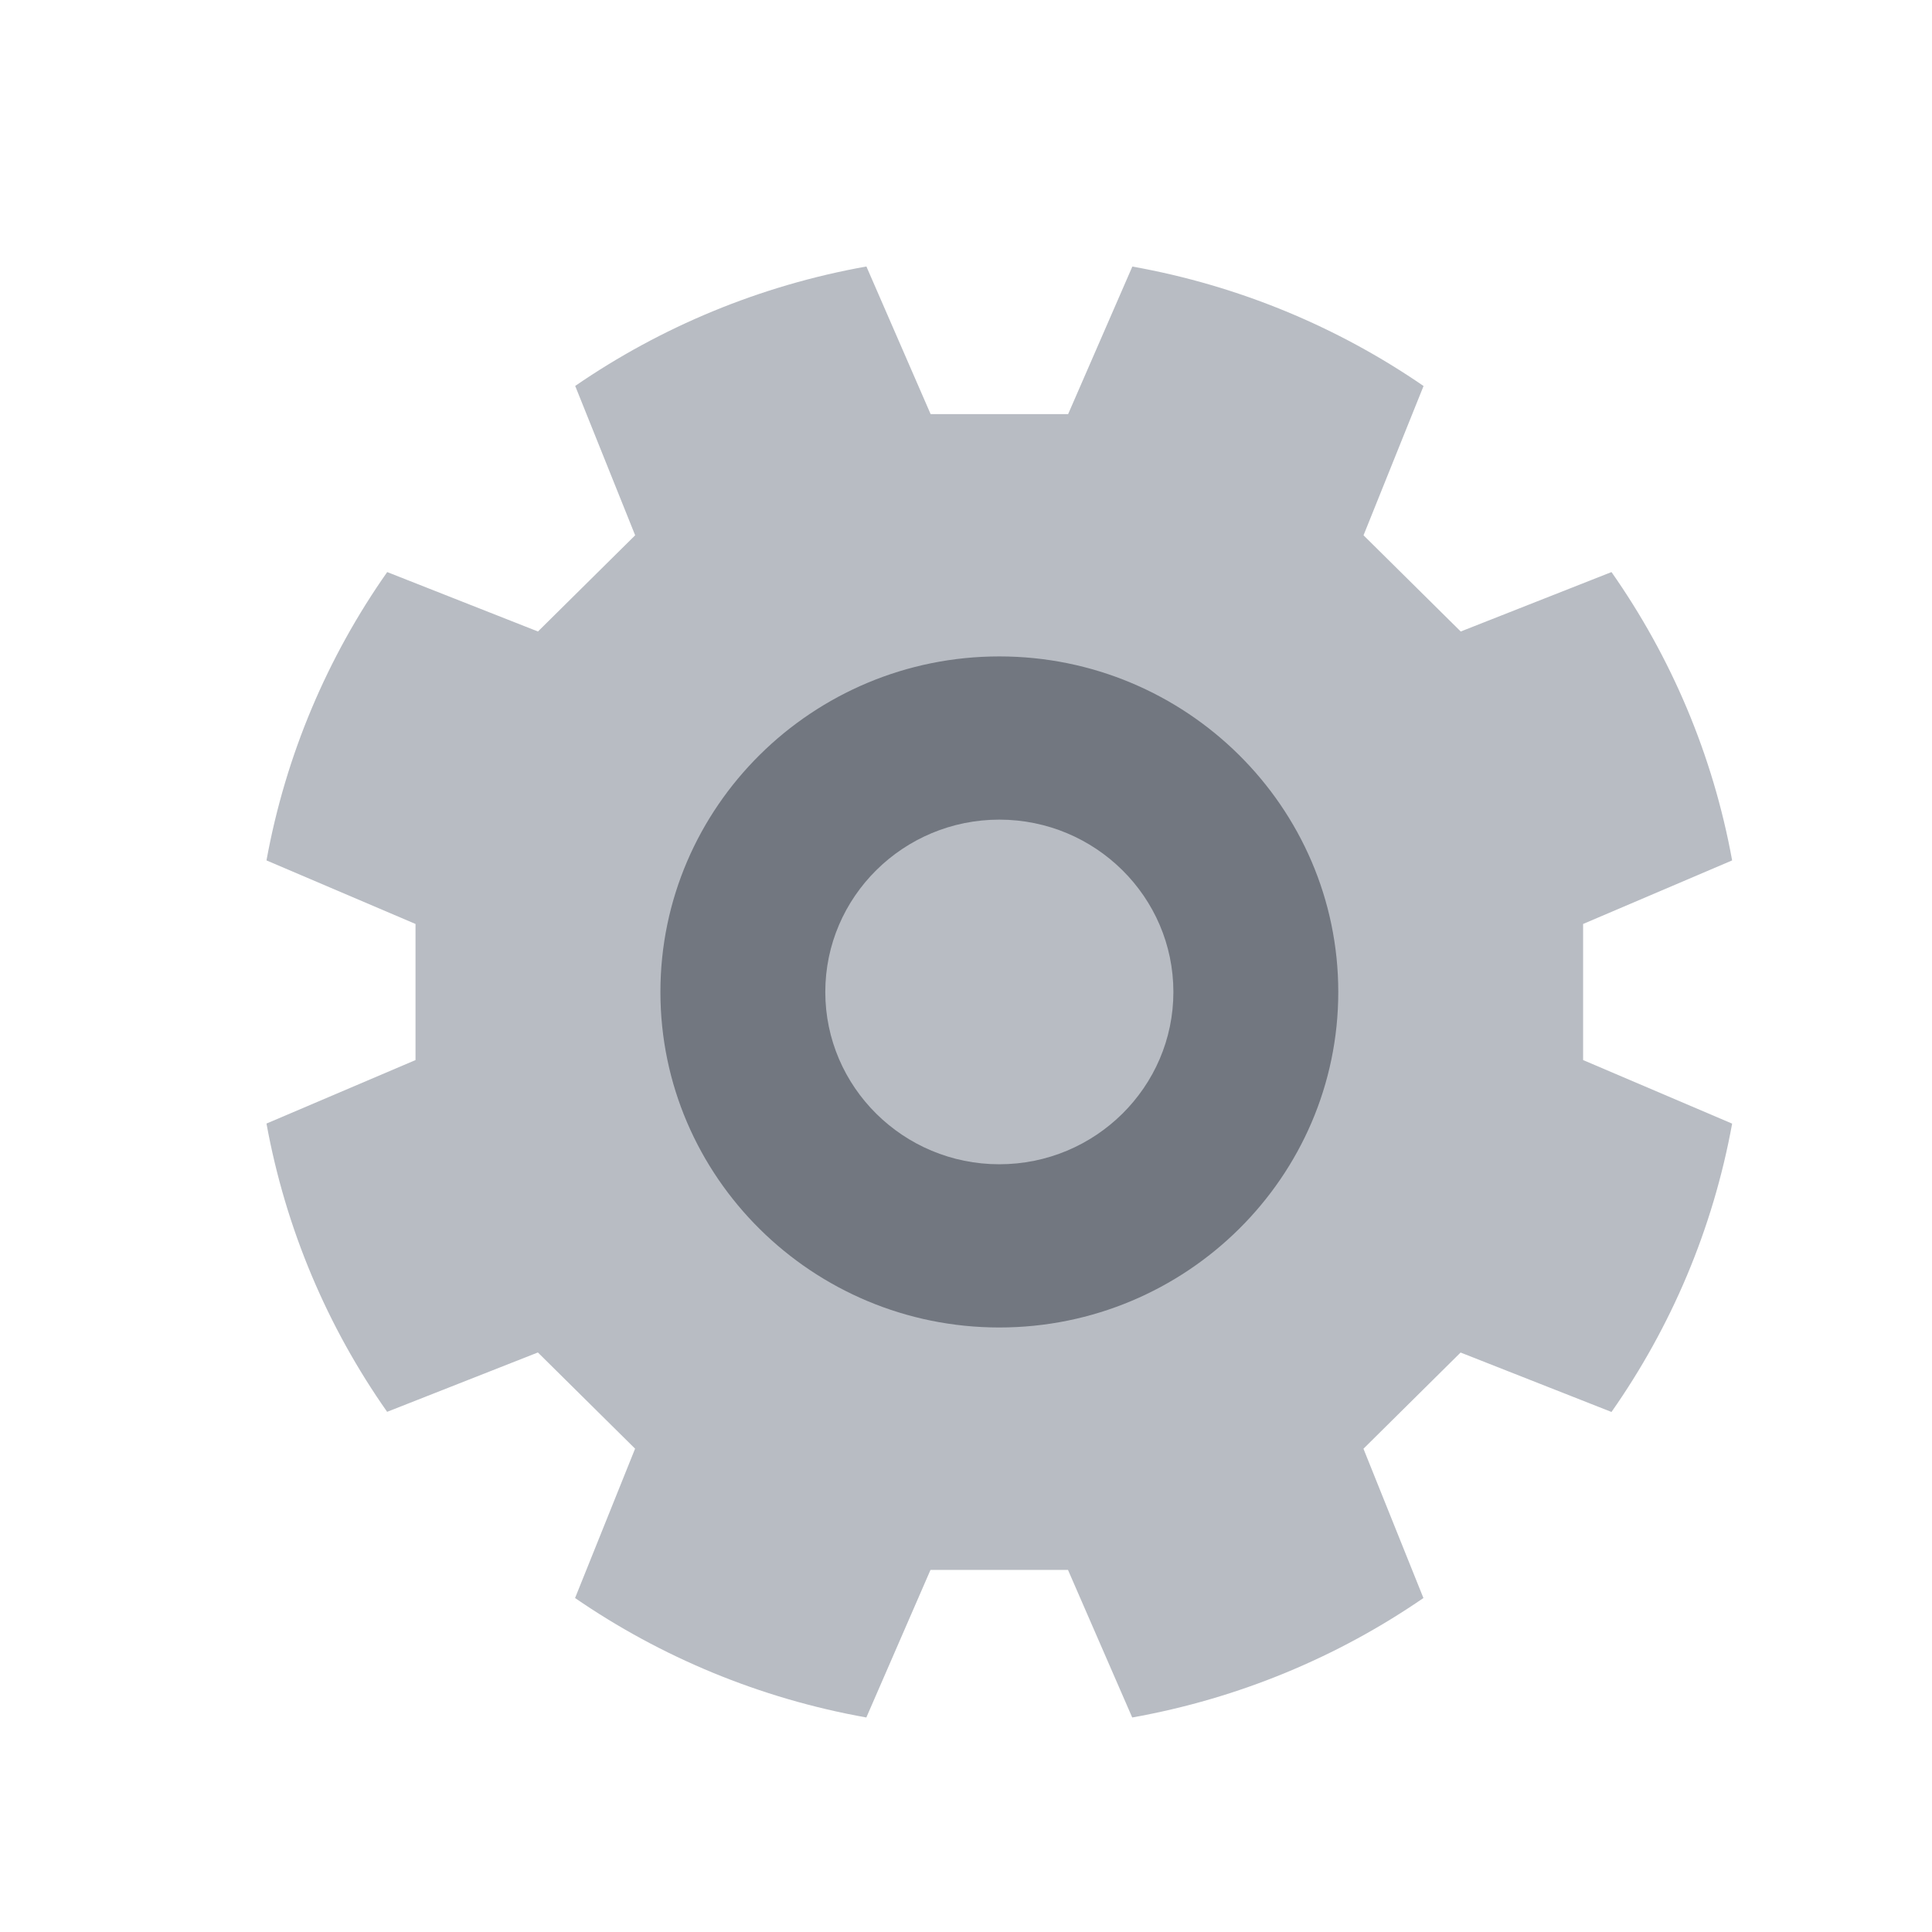 <svg width="29" height="29" viewBox="0 0 29 29" fill="none" xmlns="http://www.w3.org/2000/svg">
<rect width="29" height="29" fill="white"/>
<path d="M26 12.915C25.711 11.329 25.083 9.861 24.189 8.587L21.926 9.479L20.467 8.035L21.368 5.794C20.081 4.909 18.598 4.287 16.997 4.001L16.033 6.216H13.969L13.005 4C11.403 4.286 9.921 4.908 8.634 5.793L9.534 8.035L8.075 9.479L5.812 8.587C4.917 9.86 4.289 11.329 4 12.915L6.237 13.869V15.912L4 16.865C4.289 18.451 4.917 19.92 5.811 21.192L8.074 20.301L9.533 21.745L8.632 23.987C9.919 24.872 11.402 25.494 13.004 25.78L13.967 23.565H16.031L16.995 25.78C18.597 25.494 20.079 24.872 21.366 23.987L20.466 21.746L21.924 20.302L24.189 21.194C25.083 19.92 25.711 18.452 26 16.866L23.763 15.912V13.869L26 12.915Z" fill="#B8BCC3"/>
<path d="M15 19.926C12.195 19.926 9.913 17.667 9.913 14.89C9.913 12.113 12.195 9.853 15 9.853C17.805 9.853 20.088 12.113 20.088 14.89C20.088 17.667 17.805 19.926 15 19.926ZM15 12.303C13.559 12.303 12.388 13.463 12.388 14.89C12.388 16.316 13.559 17.476 15 17.476C16.441 17.476 17.613 16.316 17.613 14.89C17.613 13.463 16.441 12.303 15 12.303Z" fill="#727780"/>
</svg>
